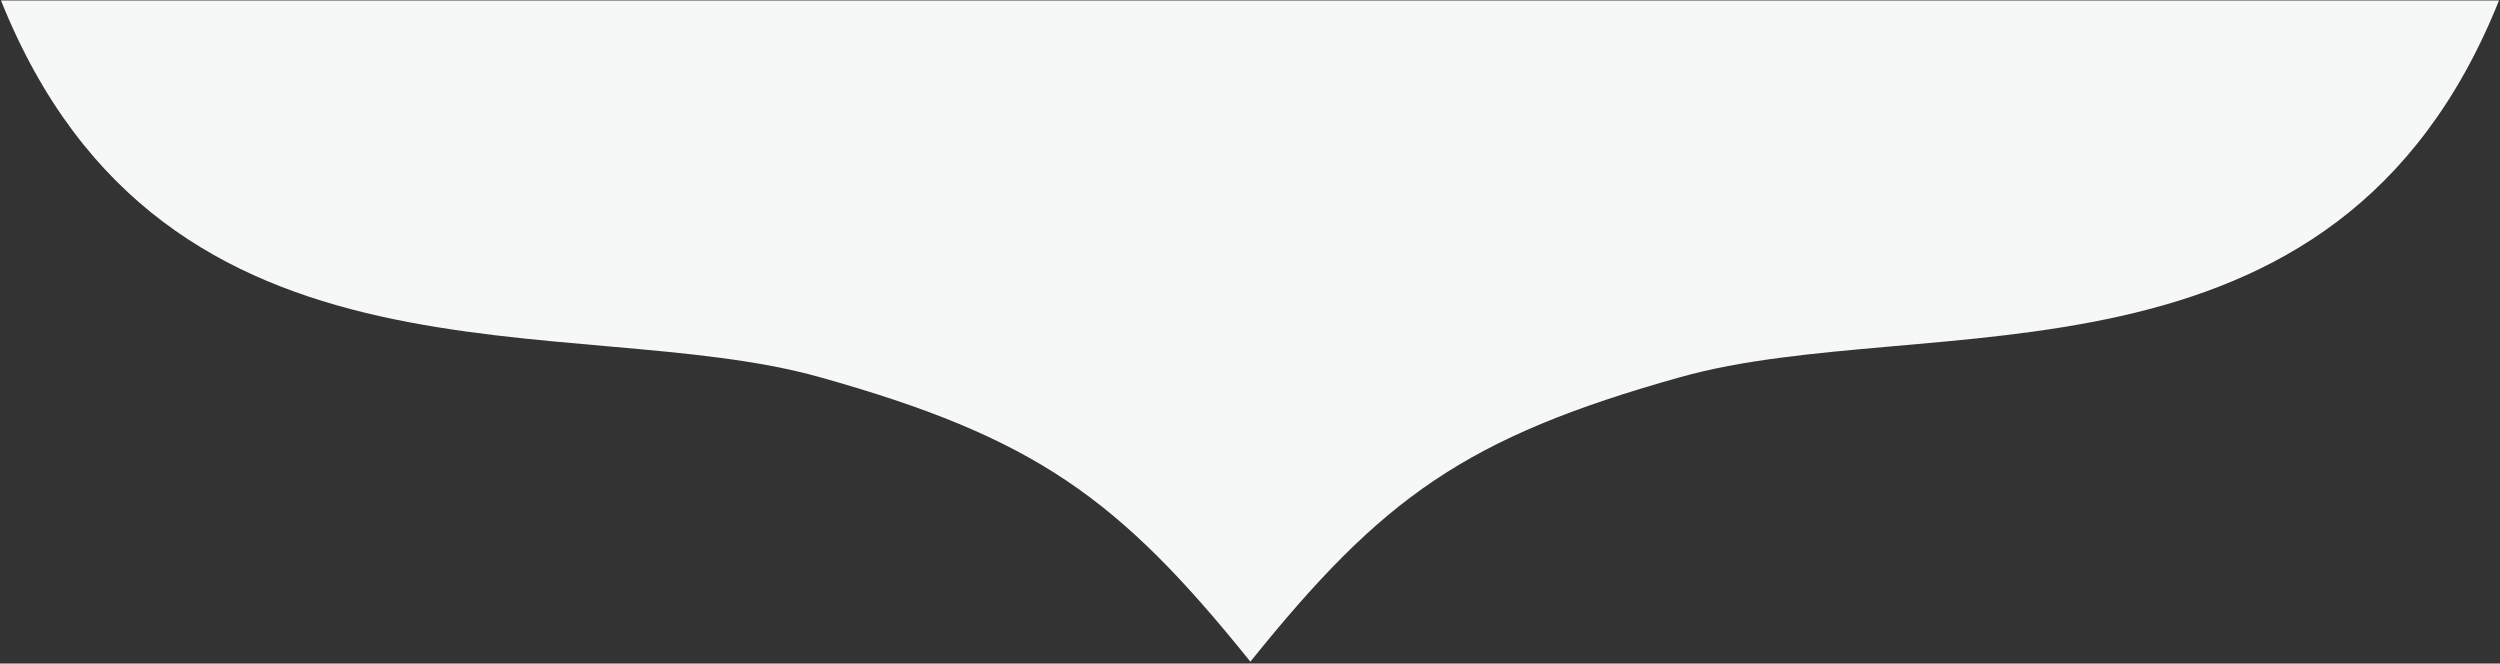 <svg id="light-arrow-bottom-icon" xmlns="http://www.w3.org/2000/svg" xmlns:xlink="http://www.w3.org/1999/xlink" width="324.287" height="86.066" viewBox="0 0 324.287 86.066">
  <rect x="0" y="0" width="324.287" height="86.066" fill="#333333" stroke="none"/>
  <defs>
    <clipPath id="clip-path">
      <rect id="Rectangle_669" data-name="Rectangle 669" width="324.287" height="86.066" fill="#f6f7f7"/>
    </clipPath>
  </defs>
  <g id="Group_1154" data-name="Group 1154" clip-path="url(#clip-path)">
    <path id="Path_19104" data-name="Path 19104" d="M324.257.1C303.043,53.08,250.032,40,218.078,48.951c-27.94,7.829-38.693,15.662-55.787,36.914C145.2,64.613,134.346,56.78,106.406,48.951,74.453,40,21.442,53.08.228.1" transform="translate(-0.099 -0.037)" fill="#f6f7f7"/>
  </g>
</svg>
